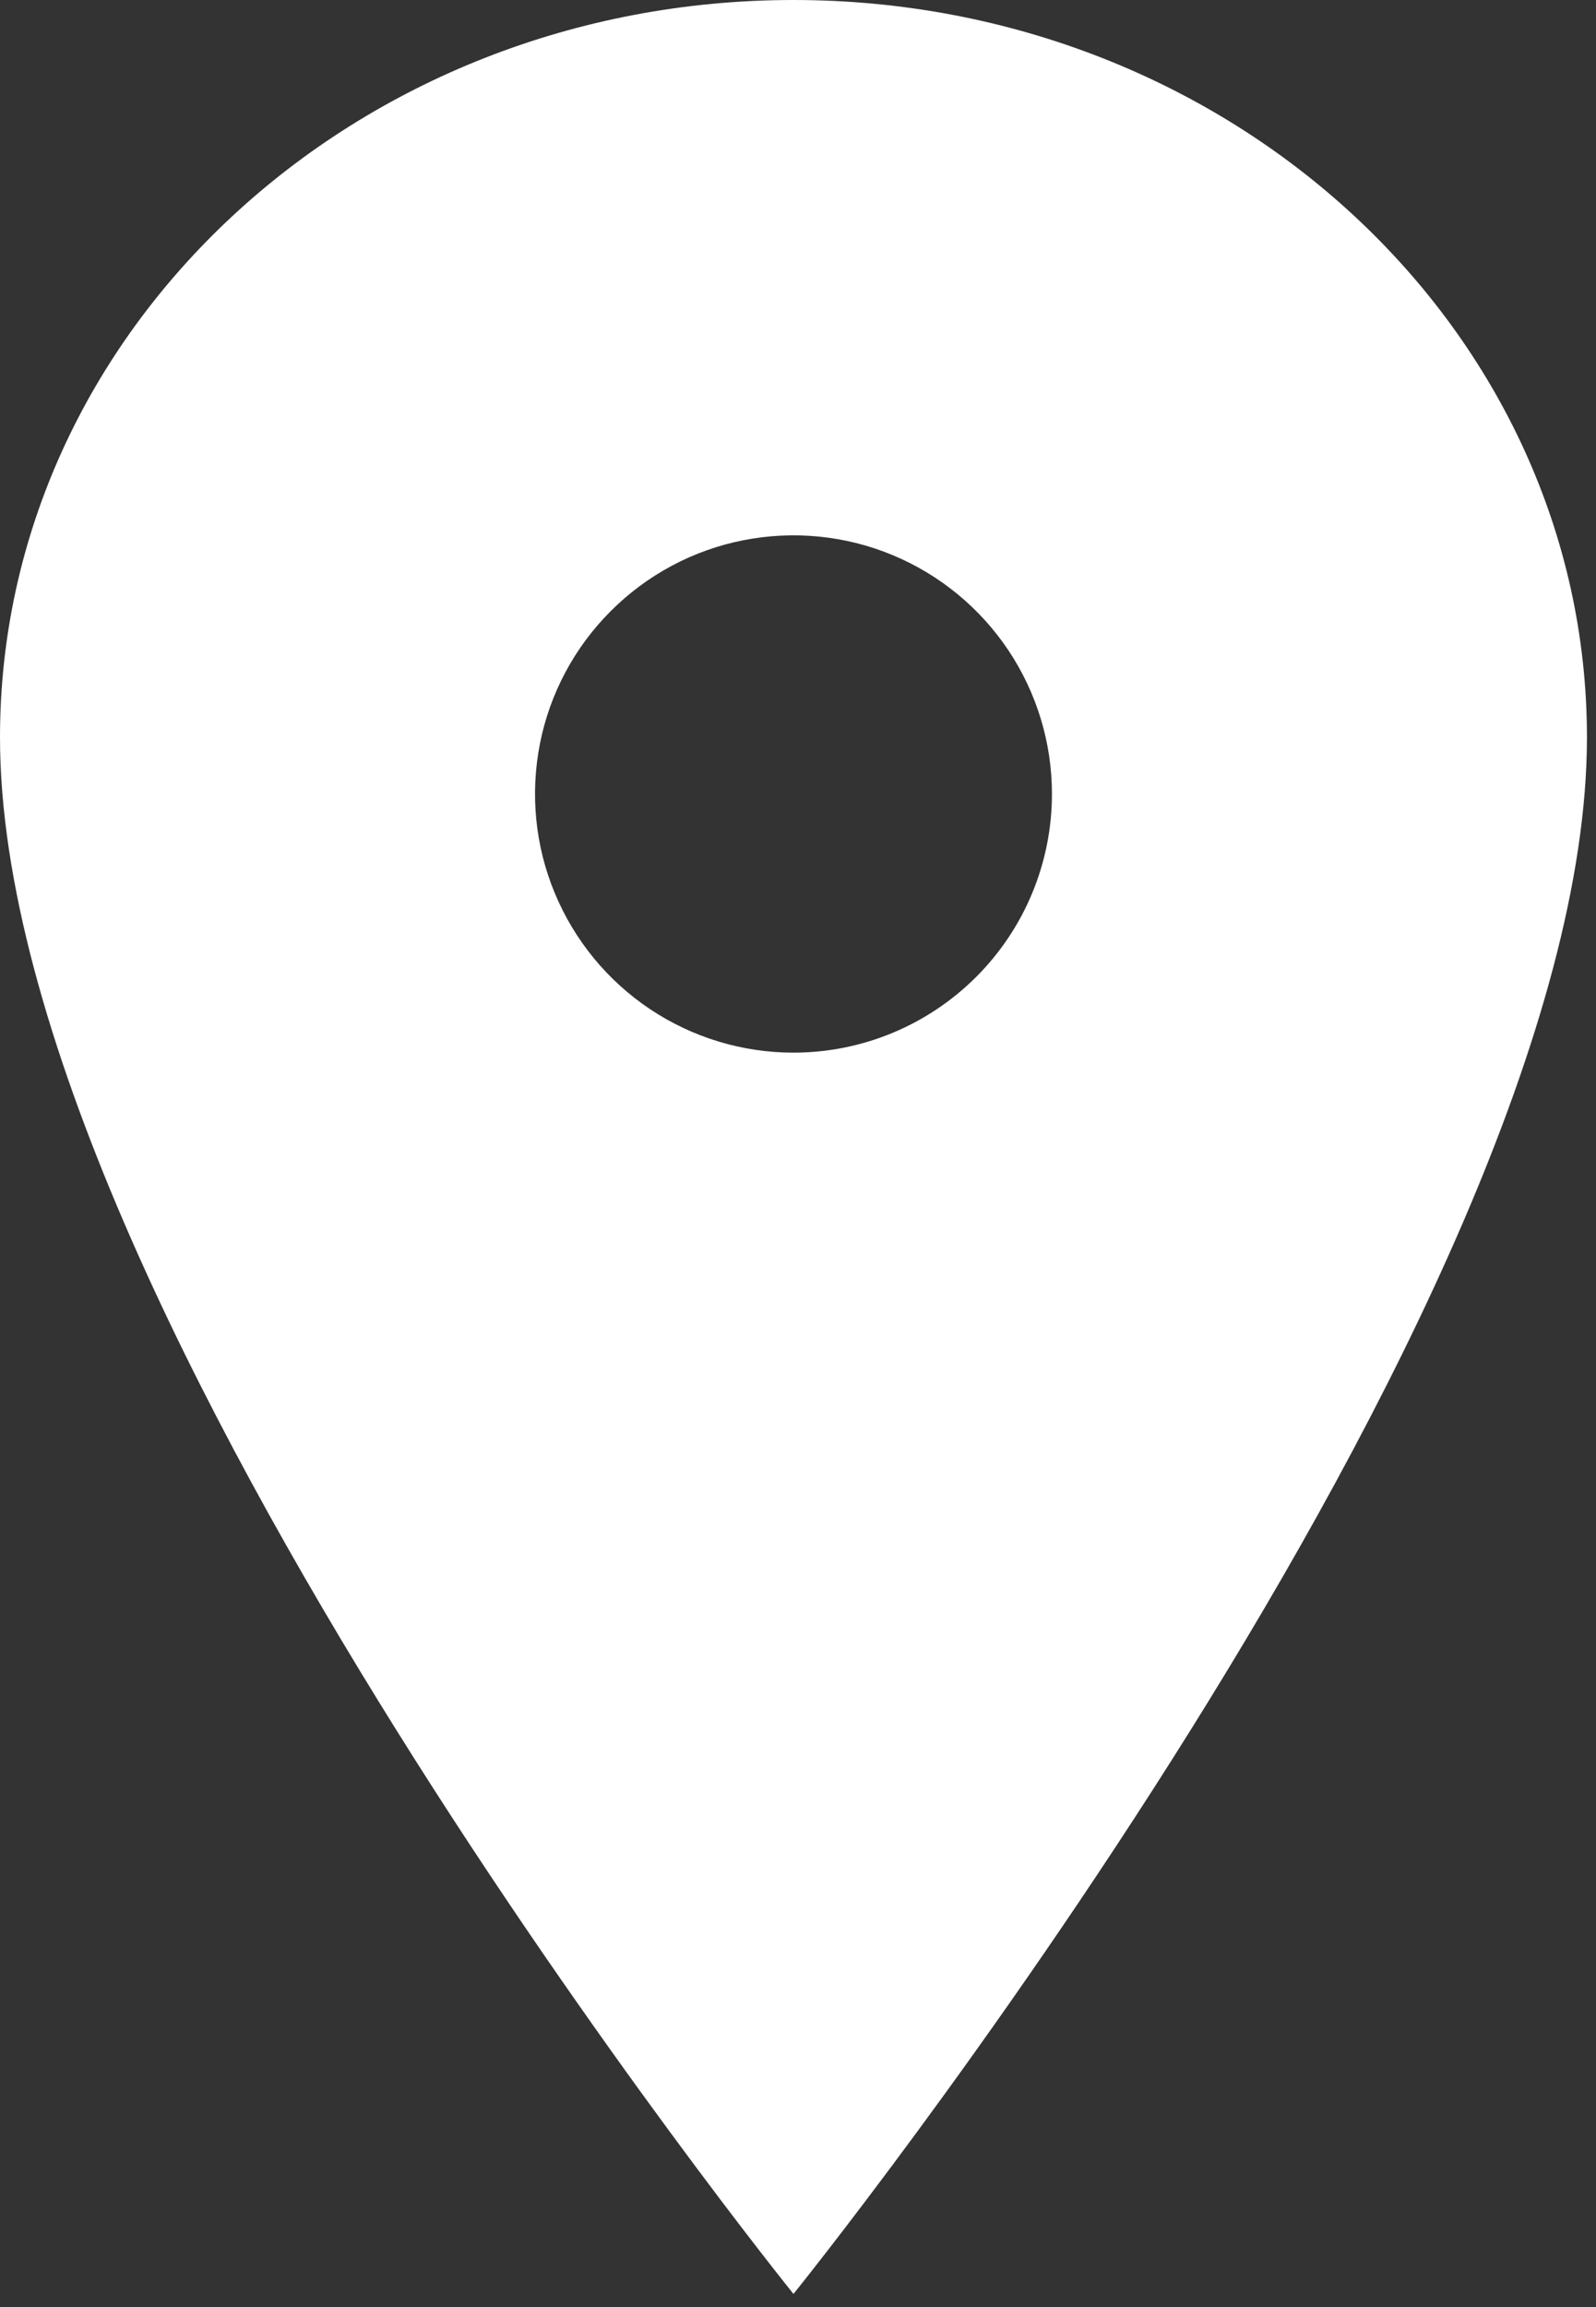 <svg width="18" height="26" viewBox="0 0 18 26" fill="none" xmlns="http://www.w3.org/2000/svg">
<rect x="0" y="0" width="18" height="26" fill="#333333" stroke="none"/>
<path d="M8.949 0C4.009 0 0 3.722 0 8.309C0 14.772 8.949 25.852 8.949 25.852C8.949 25.852 17.898 14.772 17.898 8.309C17.897 3.725 13.889 0 8.949 0ZM8.949 11.863C8.372 11.863 7.809 11.692 7.33 11.372C6.85 11.051 6.477 10.596 6.256 10.063C6.035 9.531 5.978 8.945 6.09 8.379C6.202 7.814 6.48 7.294 6.888 6.887C7.295 6.479 7.815 6.201 8.38 6.089C8.946 5.977 9.532 6.034 10.065 6.255C10.597 6.476 11.052 6.849 11.373 7.329C11.693 7.808 11.864 8.371 11.864 8.948C11.864 9.721 11.557 10.463 11.01 11.009C10.463 11.556 9.722 11.863 8.949 11.863Z" fill="white"/>
</svg>
